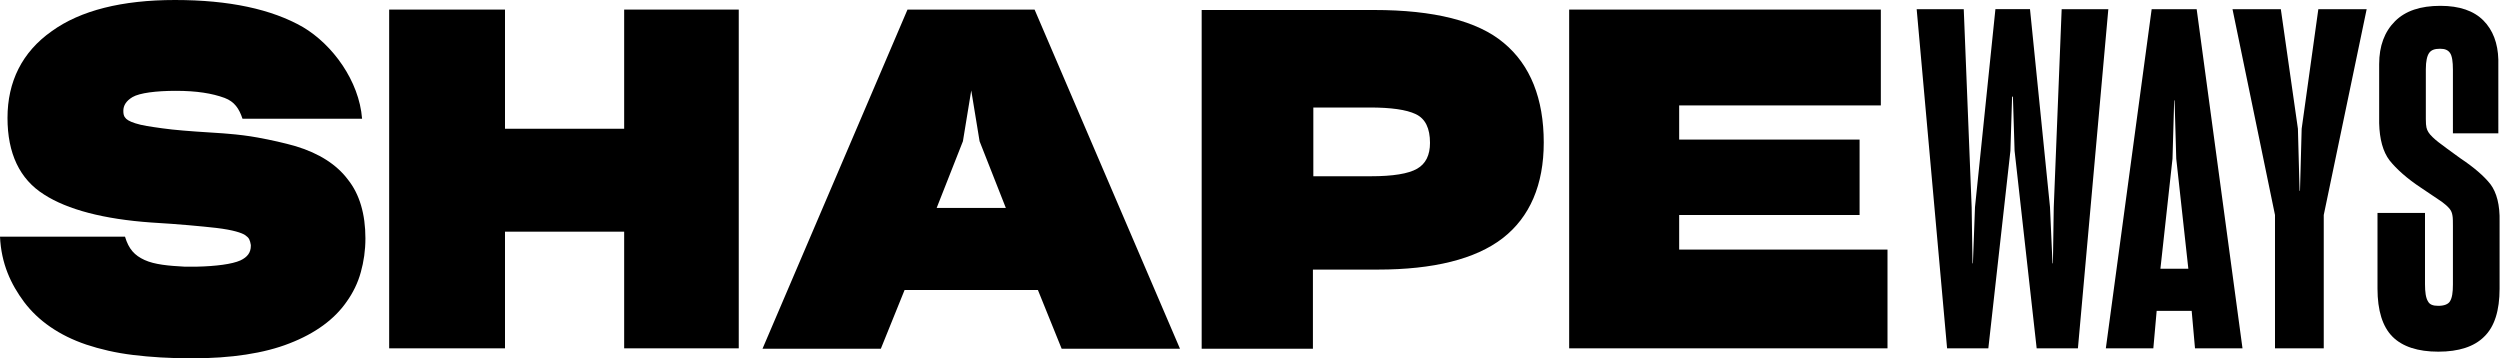 <?xml version="1.0" encoding="UTF-8"?>
<!-- Generator: Adobe Illustrator 22.0.1, SVG Export Plug-In . SVG Version: 6.00 Build 0)  -->
<svg version="1.1" id="Layer_1" xmlns="http://www.w3.org/2000/svg" xmlns:xlink="http://www.w3.org/1999/xlink" x="0px" y="0px" viewBox="0 0 600 86" style="enable-background:new 0 0 600 86;" xml:space="preserve">
<style type="text/css">
	.st0{fill:#000000;}
</style>
<g>
	<path class="st0" d="M71,35.1c-2.8-0.8-5.9-1.5-9.2-2.1c-2.2-0.4-4.6-0.7-7.1-0.9h0c-0.4,0-0.8-0.1-1.2-0.1v0c-1-0.1-2-0.1-3-0.2   c-4.8-0.3-8.7-0.6-11.5-1c-2.9-0.4-5-0.7-6.5-1.2c-1.6-0.5-2.2-1-2.4-1.3c-0.4-0.4-0.5-1-0.5-1.7c0-1.3,0.7-2.4,2.2-3.3   c1.7-1,5.7-1.5,10.4-1.5c5,0,8.7,0.6,11.7,1.7c2.4,0.9,3.5,2.6,4.3,5h28.7c-0.7-9.1-7.1-17.8-14.2-22C65.2,2.2,55,0,42,0   C29.3,0,19.3,2.5,12.4,7.5c-7.1,5-10.6,12.1-10.6,20.8c0,8.5,2.9,14.7,8.8,18.4c5.6,3.6,14.3,5.9,25.7,6.7c6.8,0.4,12,0.9,15.6,1.3   c4.2,0.5,6.1,1.2,6.9,1.7c0.4,0.3,0.8,0.6,1,1c0.2,0.4,0.3,0.8,0.4,1.4V59c0,1.6-0.8,2.7-2.5,3.5c-2,0.9-5.9,1.4-10.5,1.5   c-0.7,0-2.6,0-2.9,0c-3.8-0.2-7.2-0.5-9.6-1.6c-2.4-1.1-3.8-2.6-4.7-5.6H0c0.3,6.5,2.6,11.4,5.8,15.7c3.4,4.5,8.4,8,14.9,10.2   c3.3,1.1,7.1,2,11.3,2.5C36.1,85.7,40.8,86,46,86c9.5,0,17.4-1.2,23.5-3.6c6.2-2.4,10.8-5.8,13.7-10c1.5-2.1,2.7-4.5,3.4-7.1   c0.7-2.5,1.1-5.2,1.1-8.1c0-5.8-1.4-10.6-4.2-14.1C80.8,39.5,76.6,36.8,71,35.1z"/>
	<polygon class="st0" points="149.8,30.9 121.2,30.9 121.2,2.3 93.4,2.3 93.4,83.6 121.2,83.6 121.2,55.6 149.8,55.6 149.8,83.6    177.3,83.6 177.3,2.3 149.8,2.3  "/>
	<polygon class="st0" points="403,51.6 446.3,51.6 446.3,33.5 403,33.5 403,25.3 451.4,25.3 451.4,2.3 376.6,2.3 376.6,83.6    453,83.6 453,59.9 403,59.9  "/>
	<path class="st0" d="M360.9,10.3c-6.3-5.3-16.8-7.9-31.1-7.9h-41.4v81.3h26.7V64.7h15.6c13.3,0,23.4-2.5,29.9-7.5   c6.6-5.1,9.9-12.9,9.9-23C370.5,23.7,367.3,15.6,360.9,10.3z M340.1,40.5c-2.1,1.2-5.8,1.8-11.1,1.8h-13.8V25.8h13.5   c5.1,0,8.8,0.5,11.1,1.6c2.3,1.1,3.4,3.4,3.4,6.9C343.2,37.2,342.2,39.3,340.1,40.5z"/>
	<path class="st0" d="M217.8,2.3L183,83.7h28.4l5.7-14.1h32l5.7,14.1h28.4L248.3,2.3H217.8z M224.8,49.9l6.3-16l2-12.2l2,12.2   l6.3,16H224.8z"/>
	<path class="st0" d="M516.4,2.2l-11,81.4l11.4,0l0.8-9h8.4l0.8,9l11.4,0l-11-81.4C527.2,2.2,516.4,2.2,516.4,2.2z M518.5,64.5   l2.9-26.4l0.4-14h0.1l0.4,14l2.9,26.4H518.5z"/>
	<path class="st0" d="M494.8,2.2l-1.9,47.6l-0.2,13.4h-0.1L492,49.7l-4.8-47.5h-8.3L474,49.7l-0.5,13.5h-0.1l-0.2-13.4l-1.9-47.6   H460l7.3,81.4h9.9l5.3-47.4l0.4-13h0.2c0.1,3.5,0.4,13,0.4,13l5.3,47.4h9.9L506,2.2C506,2.2,494.8,2.2,494.8,2.2z"/>
	<path class="st0" d="M552.4,30.9L552,45.8h-0.1c-0.1-3.7-0.4-14.9-0.4-14.9l-4.1-28.7h-11.6l10.2,49.4v32h11.7v-32L568,2.2h-11.6   L552.4,30.9z"/>
	<path class="st0" d="M597.7,44.2c-1.5-1.9-3.9-4-7.2-6.2c-2.4-1.7-4.1-3-5.3-3.9c-0.9-0.7-2-1.7-2.4-2.4c-0.4-0.7-0.6-1.2-0.6-3.1   V16.6c0-1.9,0.3-3.2,0.8-3.9c0.5-0.7,1.3-1,2.6-1c1.2,0,1.9,0.3,2.4,1c0.5,0.7,0.7,2.1,0.7,4V32h10.9V14.3   c-0.1-3.9-1.3-7.1-3.6-9.4c-2.3-2.3-5.7-3.5-10.3-3.5c-4.8,0-8.4,1.2-10.9,3.7c-2.5,2.5-3.8,5.9-3.8,10.3v14.2   c0.1,3.8,0.9,6.8,2.5,8.9c1.6,2,4.1,4.3,7.6,6.6c2.1,1.4,4.9,3.3,4.9,3.3c0.8,0.6,1.3,1,1.9,1.7c0.4,0.5,0.6,1,0.7,1.7   c0.1,0.5,0.1,1.6,0.1,2.4v14.1c0,1.9-0.2,3.2-0.7,4c-0.4,0.7-1.4,1.1-2.8,1.1c-1.3,0-2.1-0.3-2.5-1.1c-0.5-0.8-0.7-2.2-0.7-4.1   V51.1h-11.4v18.2c0,5.2,1.2,9.1,3.6,11.5c2.4,2.4,6.1,3.6,11,3.6c4.9,0,8.6-1.2,11-3.6c2.5-2.4,3.7-6.3,3.7-11.5V53.2   C600,49.2,599.2,46.2,597.7,44.2z"/>
</g>
</svg>
